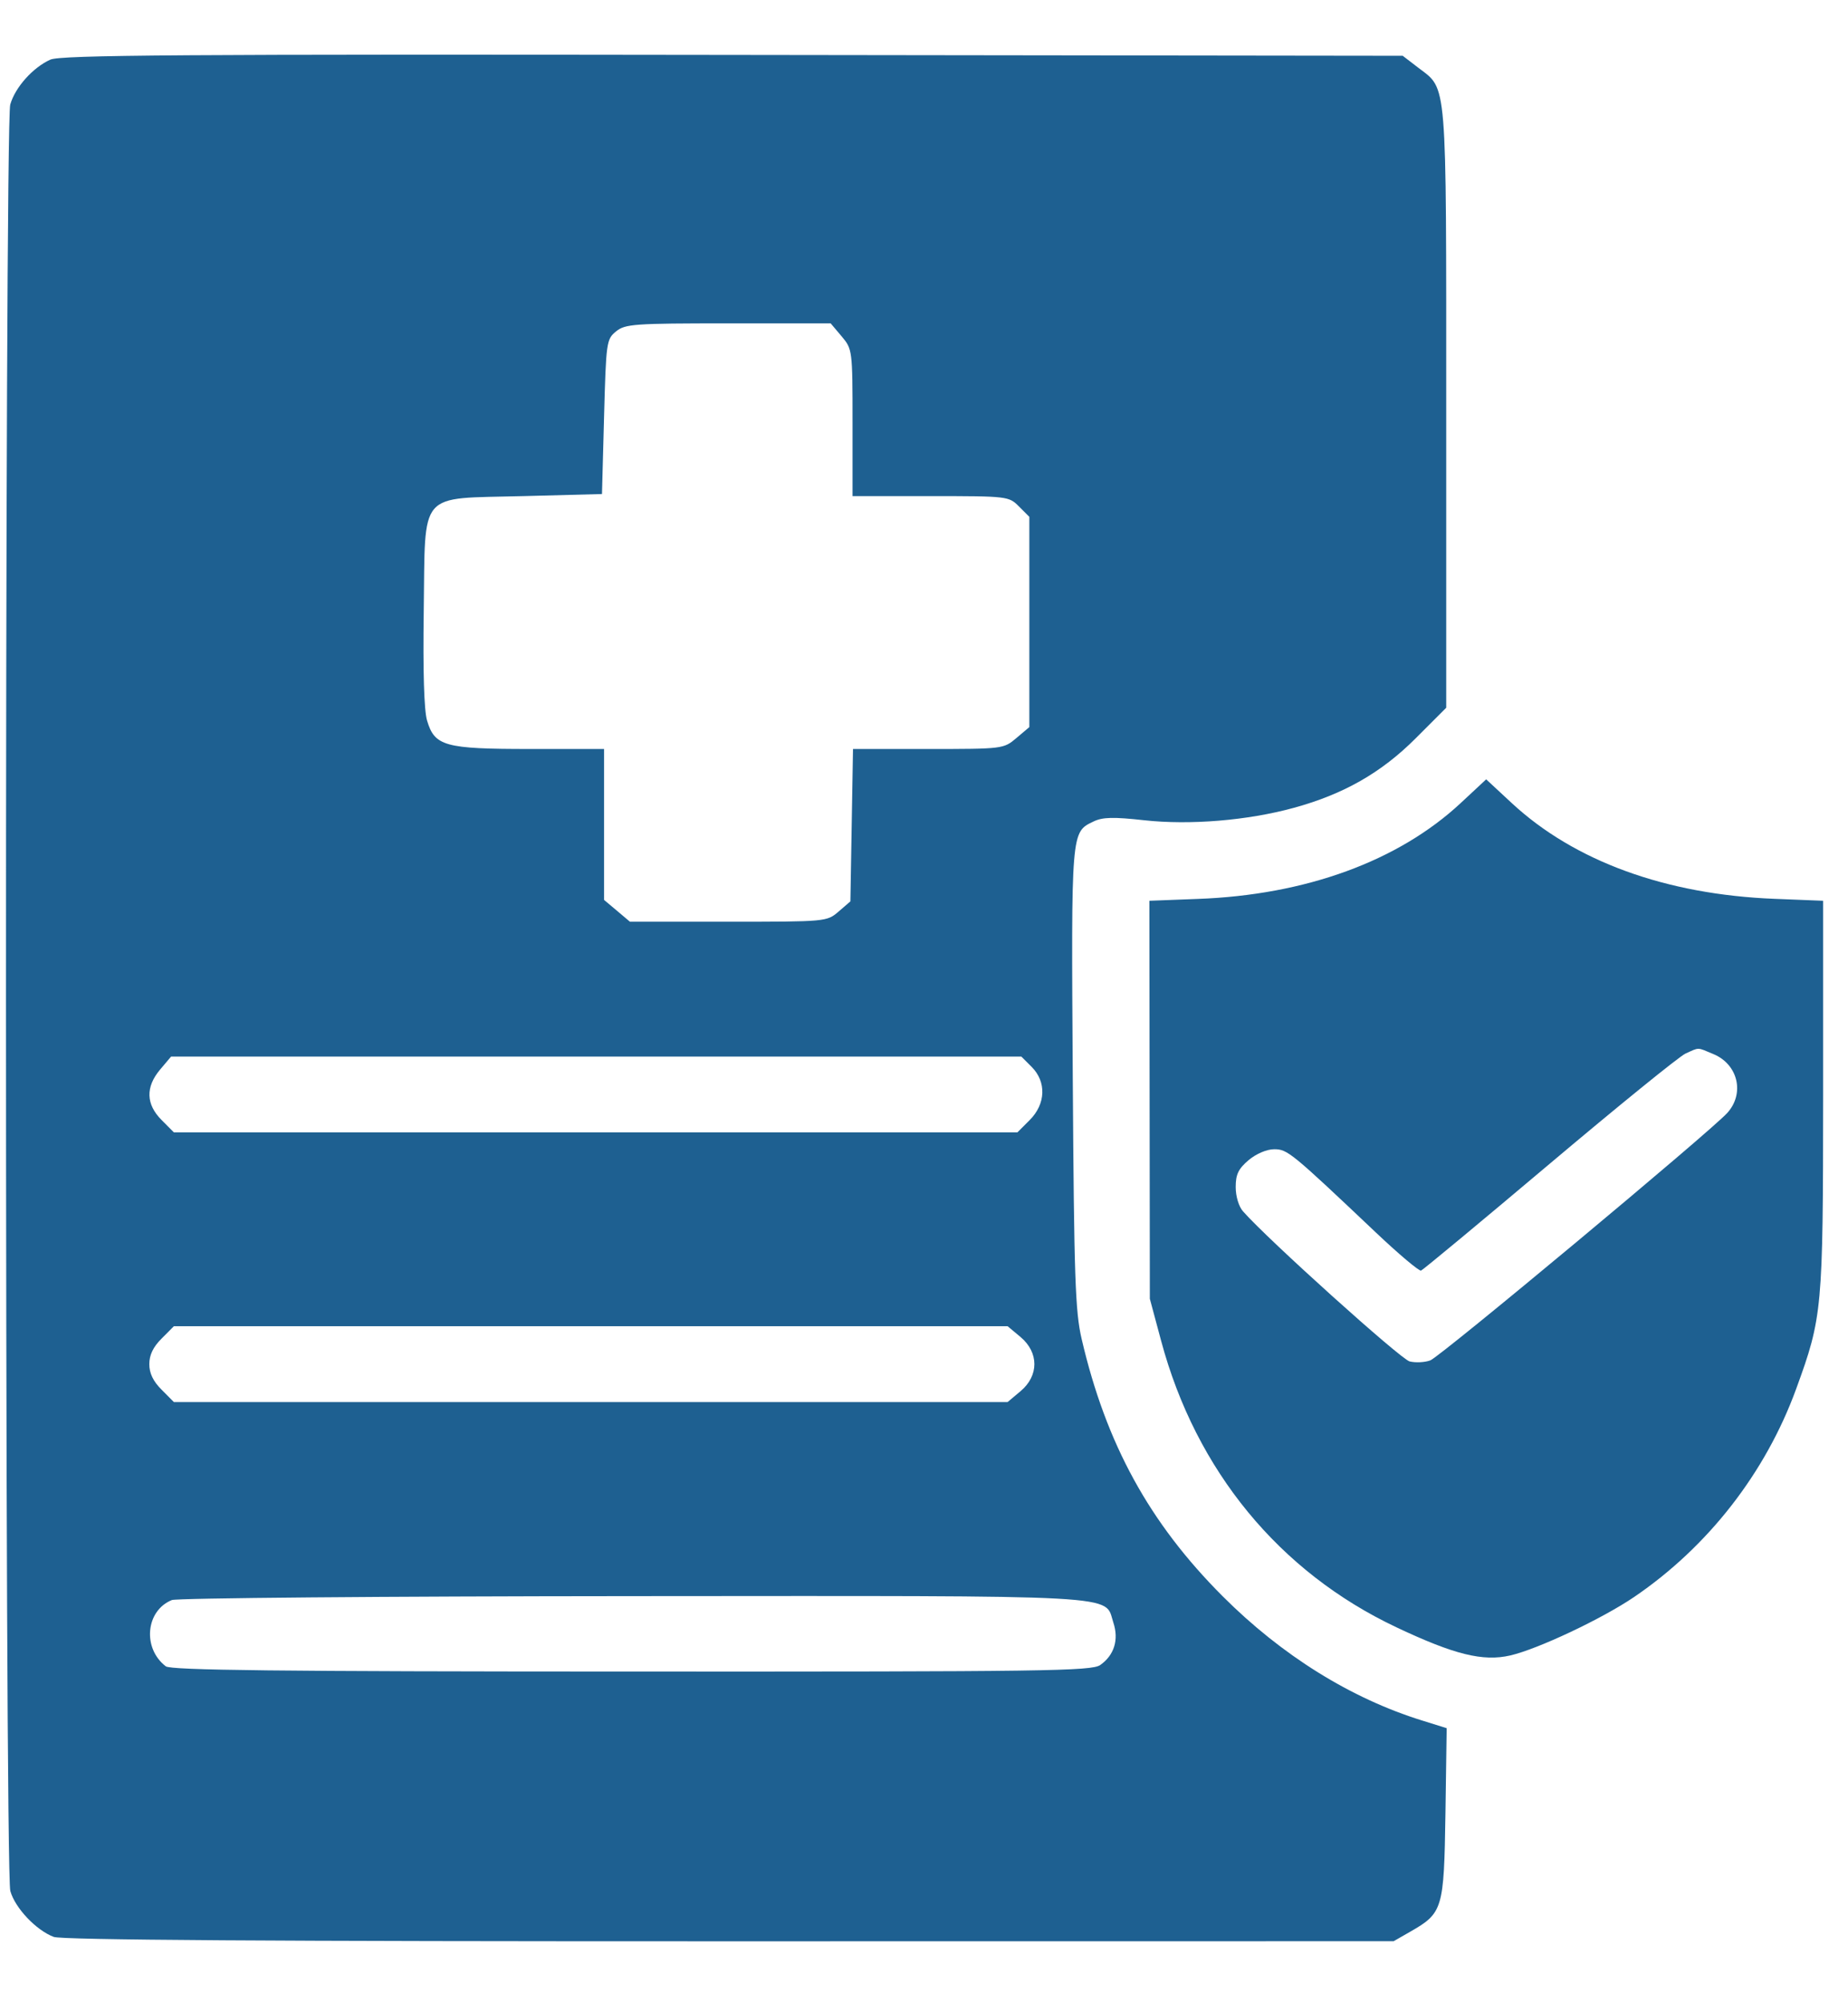 <svg width="24" height="26" viewBox="0 0 24 26" fill="none" xmlns="http://www.w3.org/2000/svg">
<path fill-rule="evenodd" clip-rule="evenodd" d="M0.654 0.774C0.427 0.876 0.197 1.133 0.133 1.357C0.059 1.614 0.06 24.278 0.134 24.543C0.195 24.763 0.469 25.053 0.698 25.139C0.804 25.179 3.525 25.197 9.475 25.196L18.099 25.195L18.312 25.073C18.739 24.829 18.753 24.782 18.772 23.536L18.788 22.43L18.471 22.331C17.544 22.044 16.646 21.485 15.879 20.718C14.926 19.765 14.364 18.739 14.047 17.377C13.964 17.02 13.949 16.583 13.932 13.986C13.912 10.763 13.908 10.803 14.204 10.661C14.321 10.605 14.462 10.602 14.859 10.646C15.453 10.711 16.2 10.65 16.802 10.485C17.45 10.308 17.939 10.029 18.386 9.582L18.782 9.186V5.295C18.782 0.986 18.797 1.167 18.423 0.882L18.217 0.724L9.517 0.713C2.332 0.703 0.789 0.714 0.654 0.774ZM8.001 4.301C7.876 4.403 7.871 4.437 7.845 5.409L7.818 6.412L6.794 6.439C5.414 6.476 5.526 6.347 5.503 7.931C5.492 8.711 5.507 9.22 5.546 9.351C5.645 9.685 5.775 9.721 6.885 9.721H7.845V10.7V11.68L8.013 11.821L8.181 11.963H9.459C10.731 11.963 10.738 11.962 10.891 11.831L11.044 11.699L11.061 10.71L11.078 9.721H12.055C13.026 9.721 13.033 9.72 13.2 9.579L13.368 9.437V8.073V6.708L13.234 6.574C13.101 6.441 13.089 6.439 12.086 6.439H11.072V5.486C11.072 4.541 11.07 4.532 10.93 4.365L10.788 4.197H9.459C8.233 4.197 8.12 4.205 8.001 4.301ZM18.969 10.424C18.159 11.177 16.956 11.616 15.556 11.667L14.927 11.691L14.93 14.274L14.933 16.857L15.08 17.404C15.532 19.086 16.614 20.402 18.134 21.12C18.885 21.475 19.26 21.568 19.614 21.486C19.973 21.403 20.805 21.011 21.223 20.727C22.183 20.074 22.929 19.117 23.327 18.026C23.667 17.095 23.676 16.996 23.677 14.219L23.677 11.691L23.048 11.666C21.638 11.611 20.449 11.179 19.634 10.424L19.301 10.115L18.969 10.424ZM21.89 13.674C21.81 13.71 21.015 14.355 20.123 15.107C19.231 15.859 18.48 16.482 18.455 16.491C18.43 16.5 18.167 16.279 17.871 15.999C16.767 14.954 16.72 14.916 16.548 14.916C16.452 14.916 16.315 14.974 16.216 15.057C16.083 15.17 16.048 15.242 16.048 15.407C16.048 15.527 16.088 15.661 16.144 15.723C16.464 16.087 18.191 17.641 18.307 17.67C18.384 17.689 18.505 17.683 18.576 17.656C18.708 17.606 22.213 14.687 22.433 14.444C22.661 14.191 22.572 13.814 22.252 13.681C22.037 13.591 22.074 13.591 21.89 13.674ZM2.08 13.881C1.888 14.109 1.895 14.333 2.099 14.537L2.258 14.697H7.736H13.213L13.373 14.537C13.582 14.328 13.592 14.041 13.398 13.847L13.264 13.713H7.743H2.222L2.08 13.881ZM2.099 17.373C1.989 17.482 1.939 17.587 1.939 17.705C1.939 17.823 1.989 17.928 2.099 18.037L2.258 18.197H7.672H13.086L13.255 18.055C13.493 17.855 13.493 17.555 13.255 17.354L13.086 17.213H7.672H2.258L2.099 17.373ZM2.232 20.767C1.892 20.904 1.847 21.392 2.153 21.627C2.22 21.678 3.601 21.694 8.202 21.695C13.582 21.697 14.177 21.689 14.289 21.61C14.47 21.483 14.533 21.282 14.459 21.059C14.338 20.692 14.704 20.712 8.217 20.716C4.989 20.718 2.296 20.741 2.232 20.767Z" fill="#1E6091"/>
</svg>
